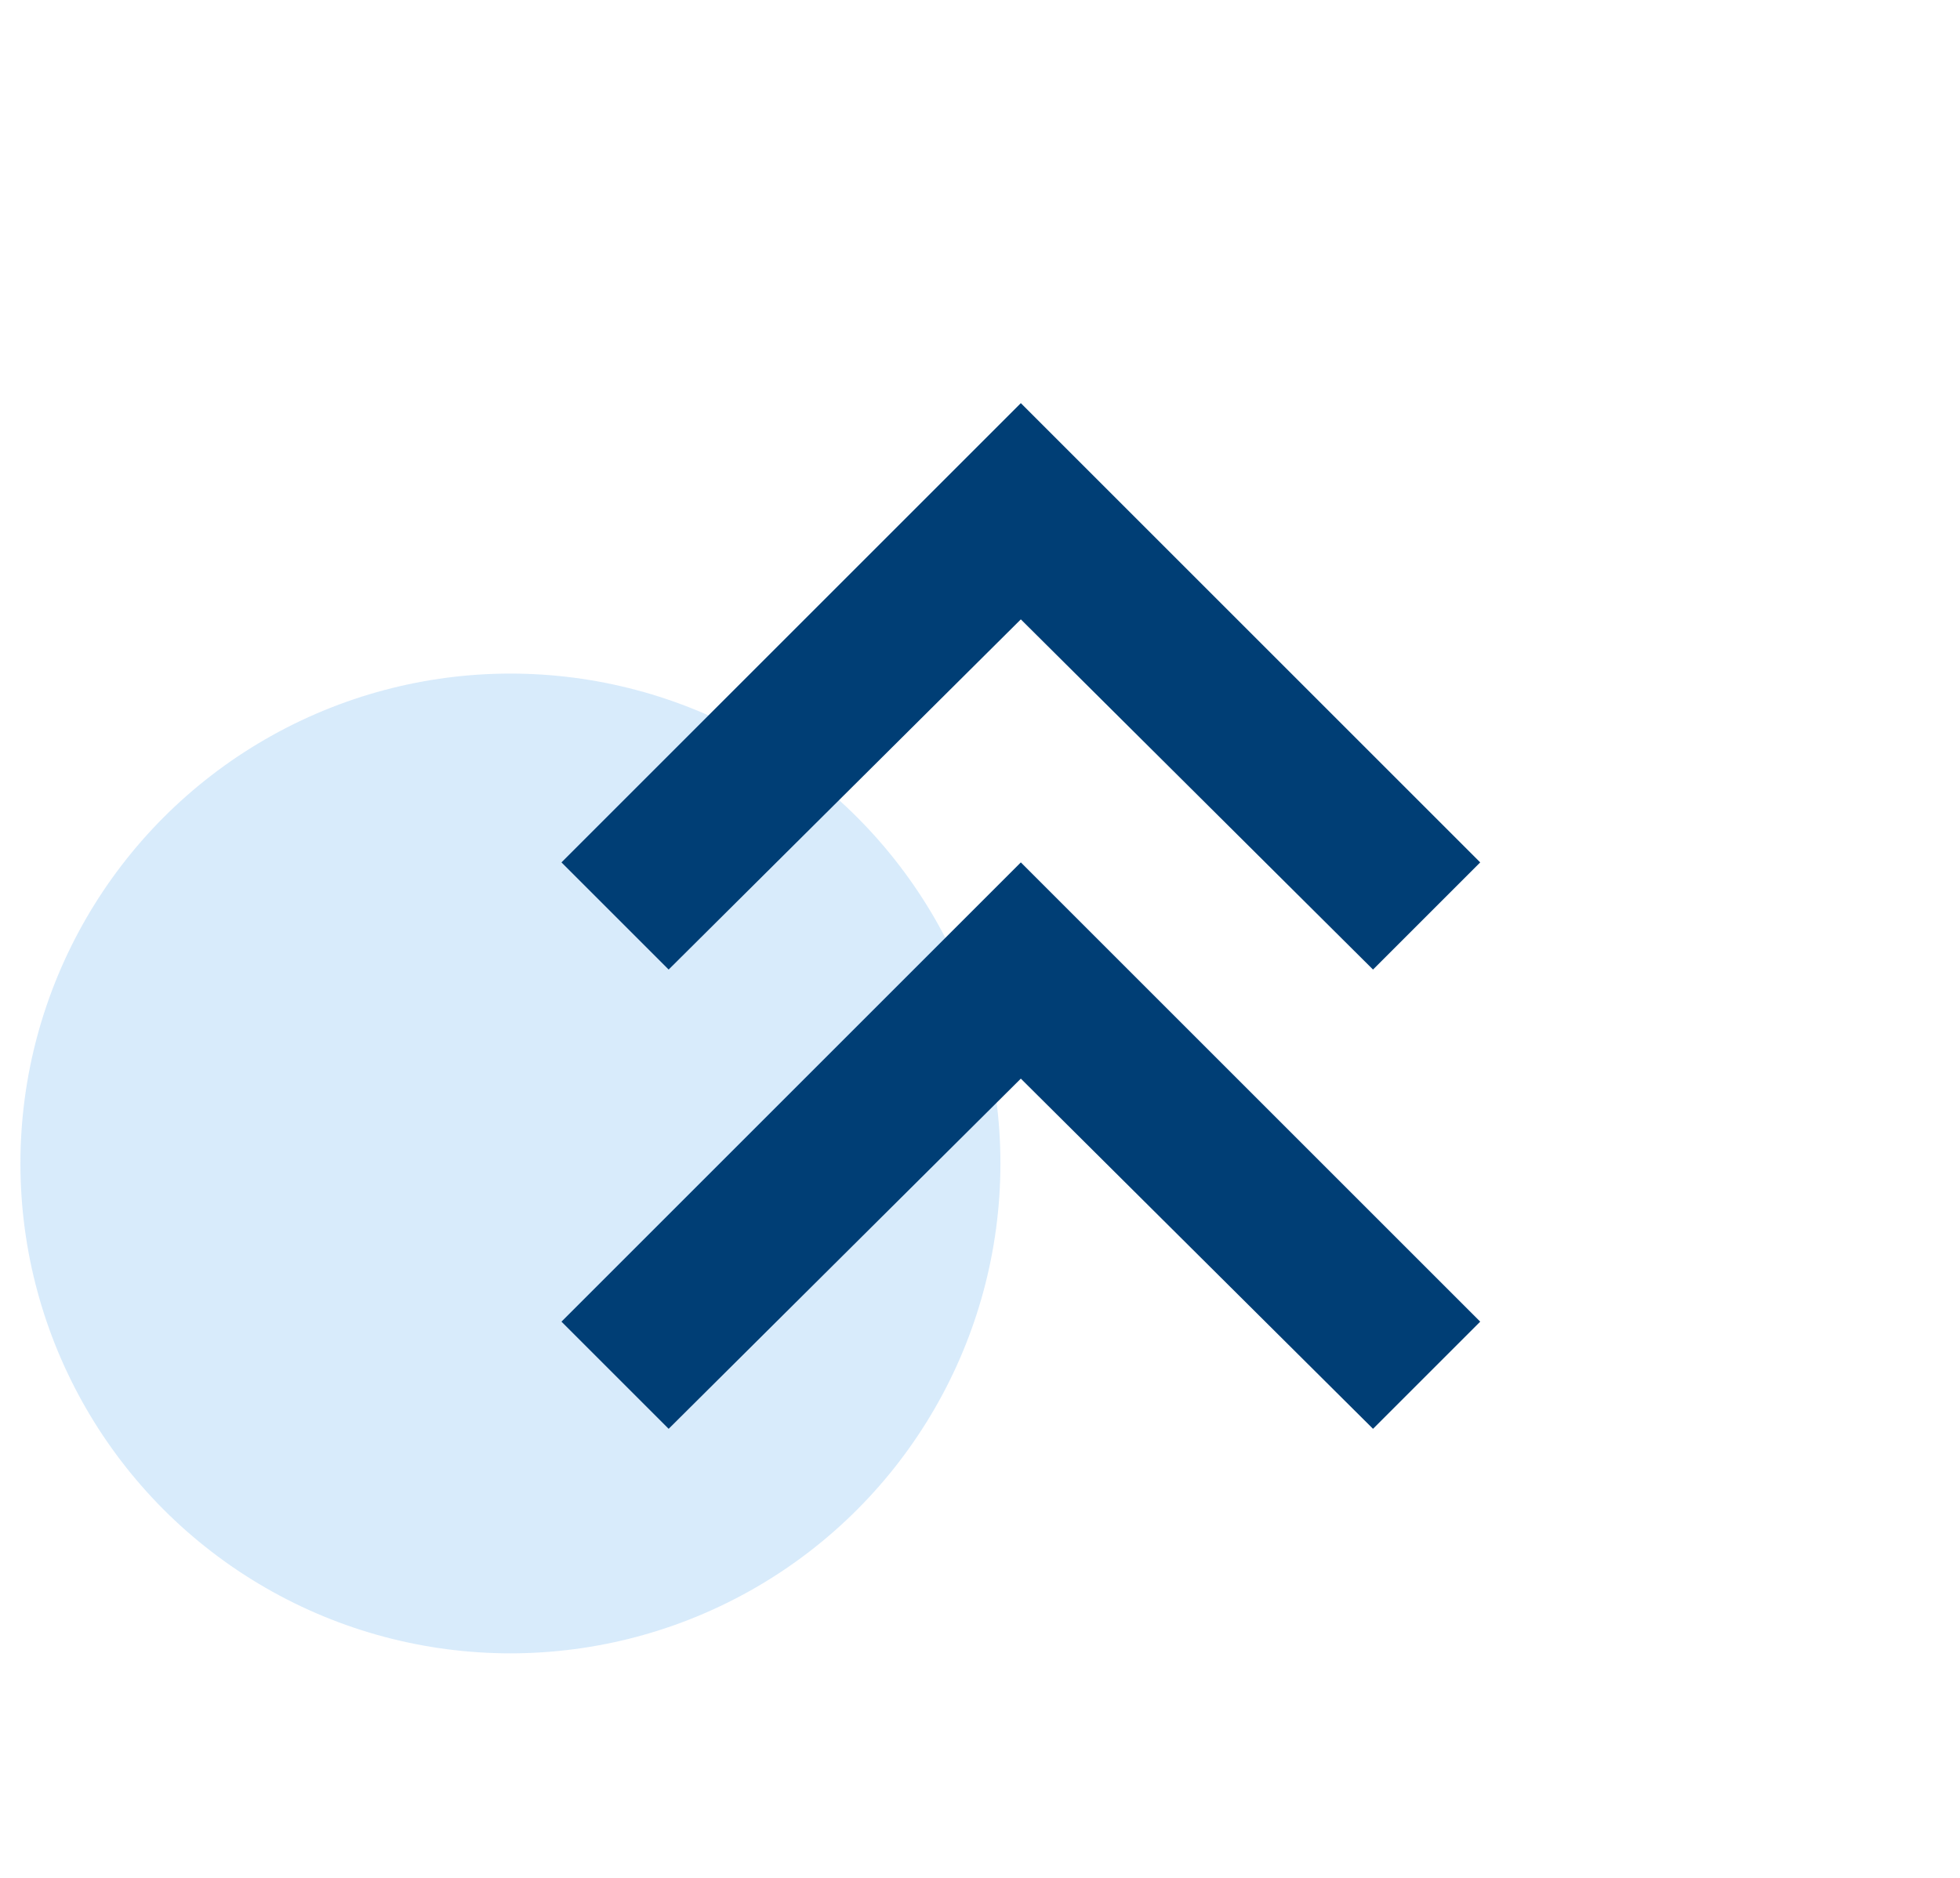 <svg width="48" height="46" viewBox="0 0 48 46" fill="none" xmlns="http://www.w3.org/2000/svg">
<circle cx="12.5" cy="28.5" r="12" fill="#BEDDF9" fill-opacity="0.6"/>
<path d="M16.375 35L13.75 32.375L25 21.125L36.25 32.375L33.625 35L25 26.422L16.375 35ZM16.375 23.75L13.75 21.125L25 9.875L36.25 21.125L33.625 23.75L25 15.172L16.375 23.75Z" fill="#003E75"/>
</svg>
